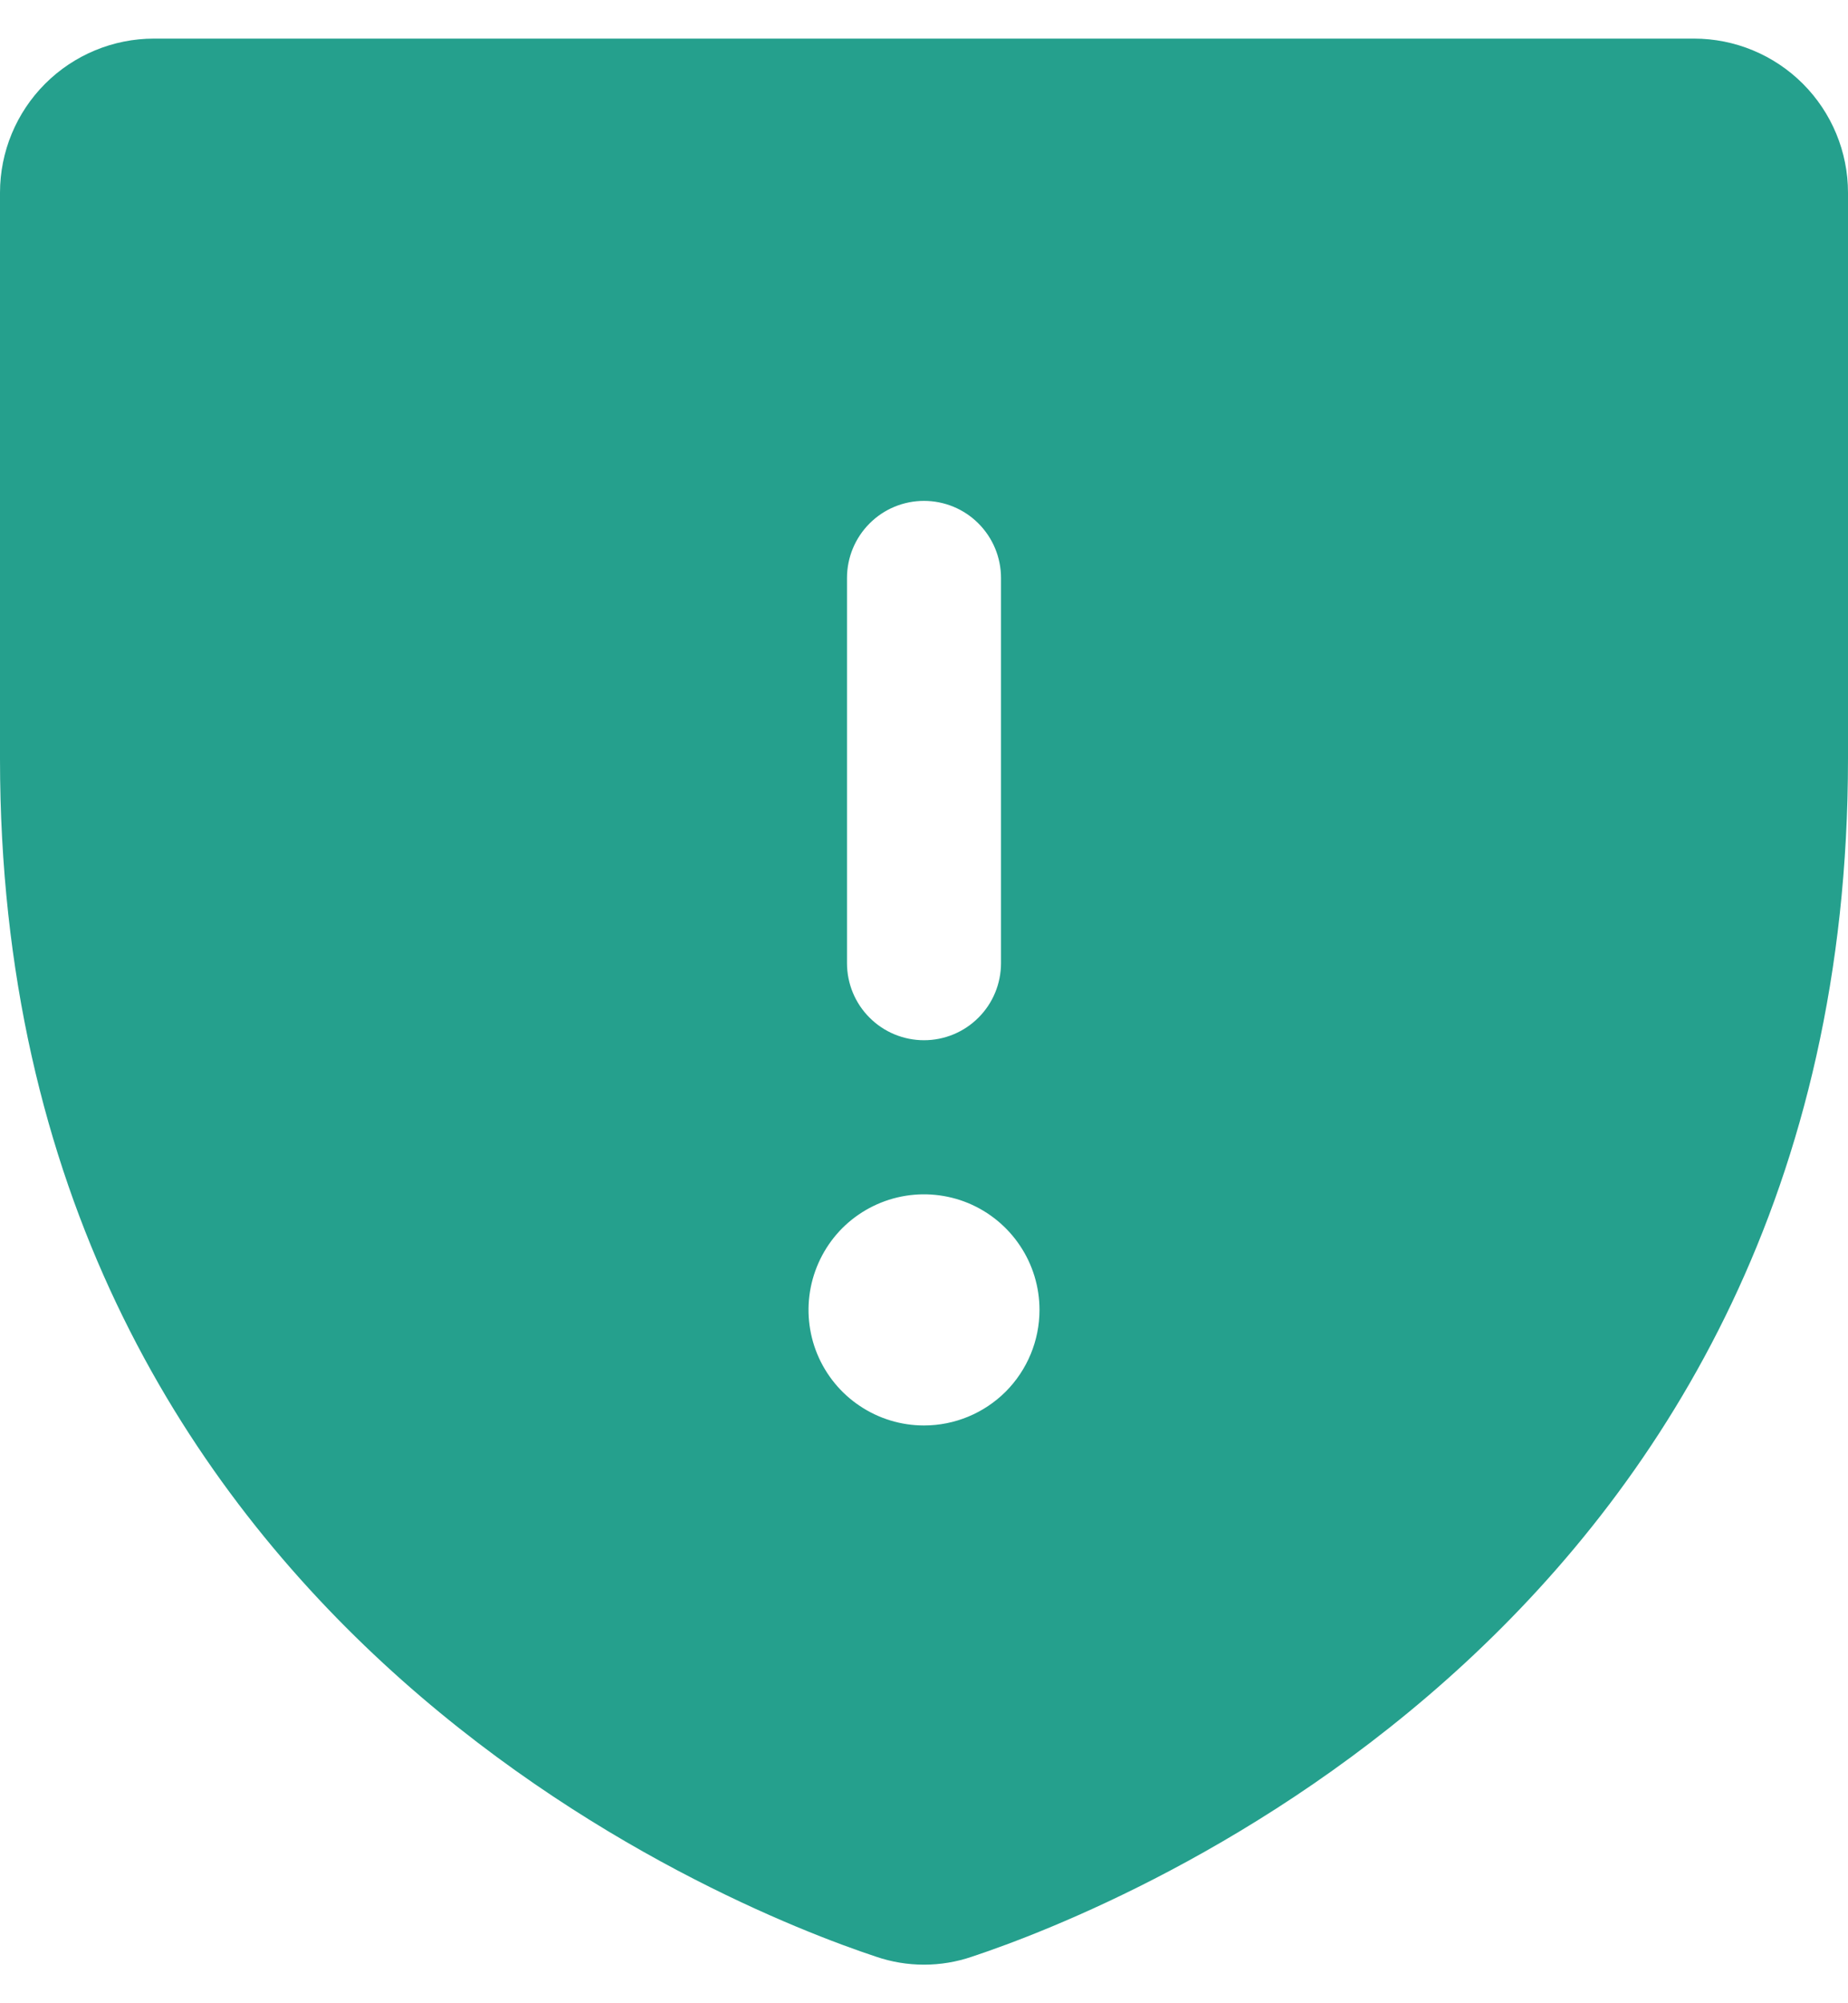 <svg width="24" height="26" viewBox="0 0 24 26" fill="none" xmlns="http://www.w3.org/2000/svg">
<path id="Vector" d="M22 0.501H2C1.47 0.501 0.961 0.712 0.586 1.087C0.211 1.462 0 1.971 0 2.501V9.847C0 21.05 9.477 24.765 11.375 25.395C11.78 25.534 12.22 25.534 12.625 25.395C14.525 24.764 24 21.049 24 9.846V2.501C24 1.971 23.789 1.462 23.414 1.087C23.039 0.712 22.53 0.501 22 0.501ZM11 7.501C11 7.236 11.105 6.982 11.293 6.794C11.48 6.606 11.735 6.501 12 6.501C12.265 6.501 12.52 6.606 12.707 6.794C12.895 6.982 13 7.236 13 7.501V12.501C13 12.766 12.895 13.021 12.707 13.208C12.52 13.396 12.265 13.501 12 13.501C11.735 13.501 11.48 13.396 11.293 13.208C11.105 13.021 11 12.766 11 12.501V7.501ZM12 18.501C11.703 18.501 11.413 18.413 11.167 18.248C10.92 18.084 10.728 17.849 10.614 17.575C10.501 17.301 10.471 16.999 10.529 16.709C10.587 16.418 10.73 16.15 10.939 15.94C11.149 15.731 11.416 15.588 11.707 15.53C11.998 15.472 12.3 15.502 12.574 15.615C12.848 15.729 13.082 15.921 13.247 16.168C13.412 16.414 13.5 16.704 13.5 17.001C13.5 17.399 13.342 17.78 13.061 18.062C12.779 18.343 12.398 18.501 12 18.501Z" fill="#25A08D"/>
</svg>
